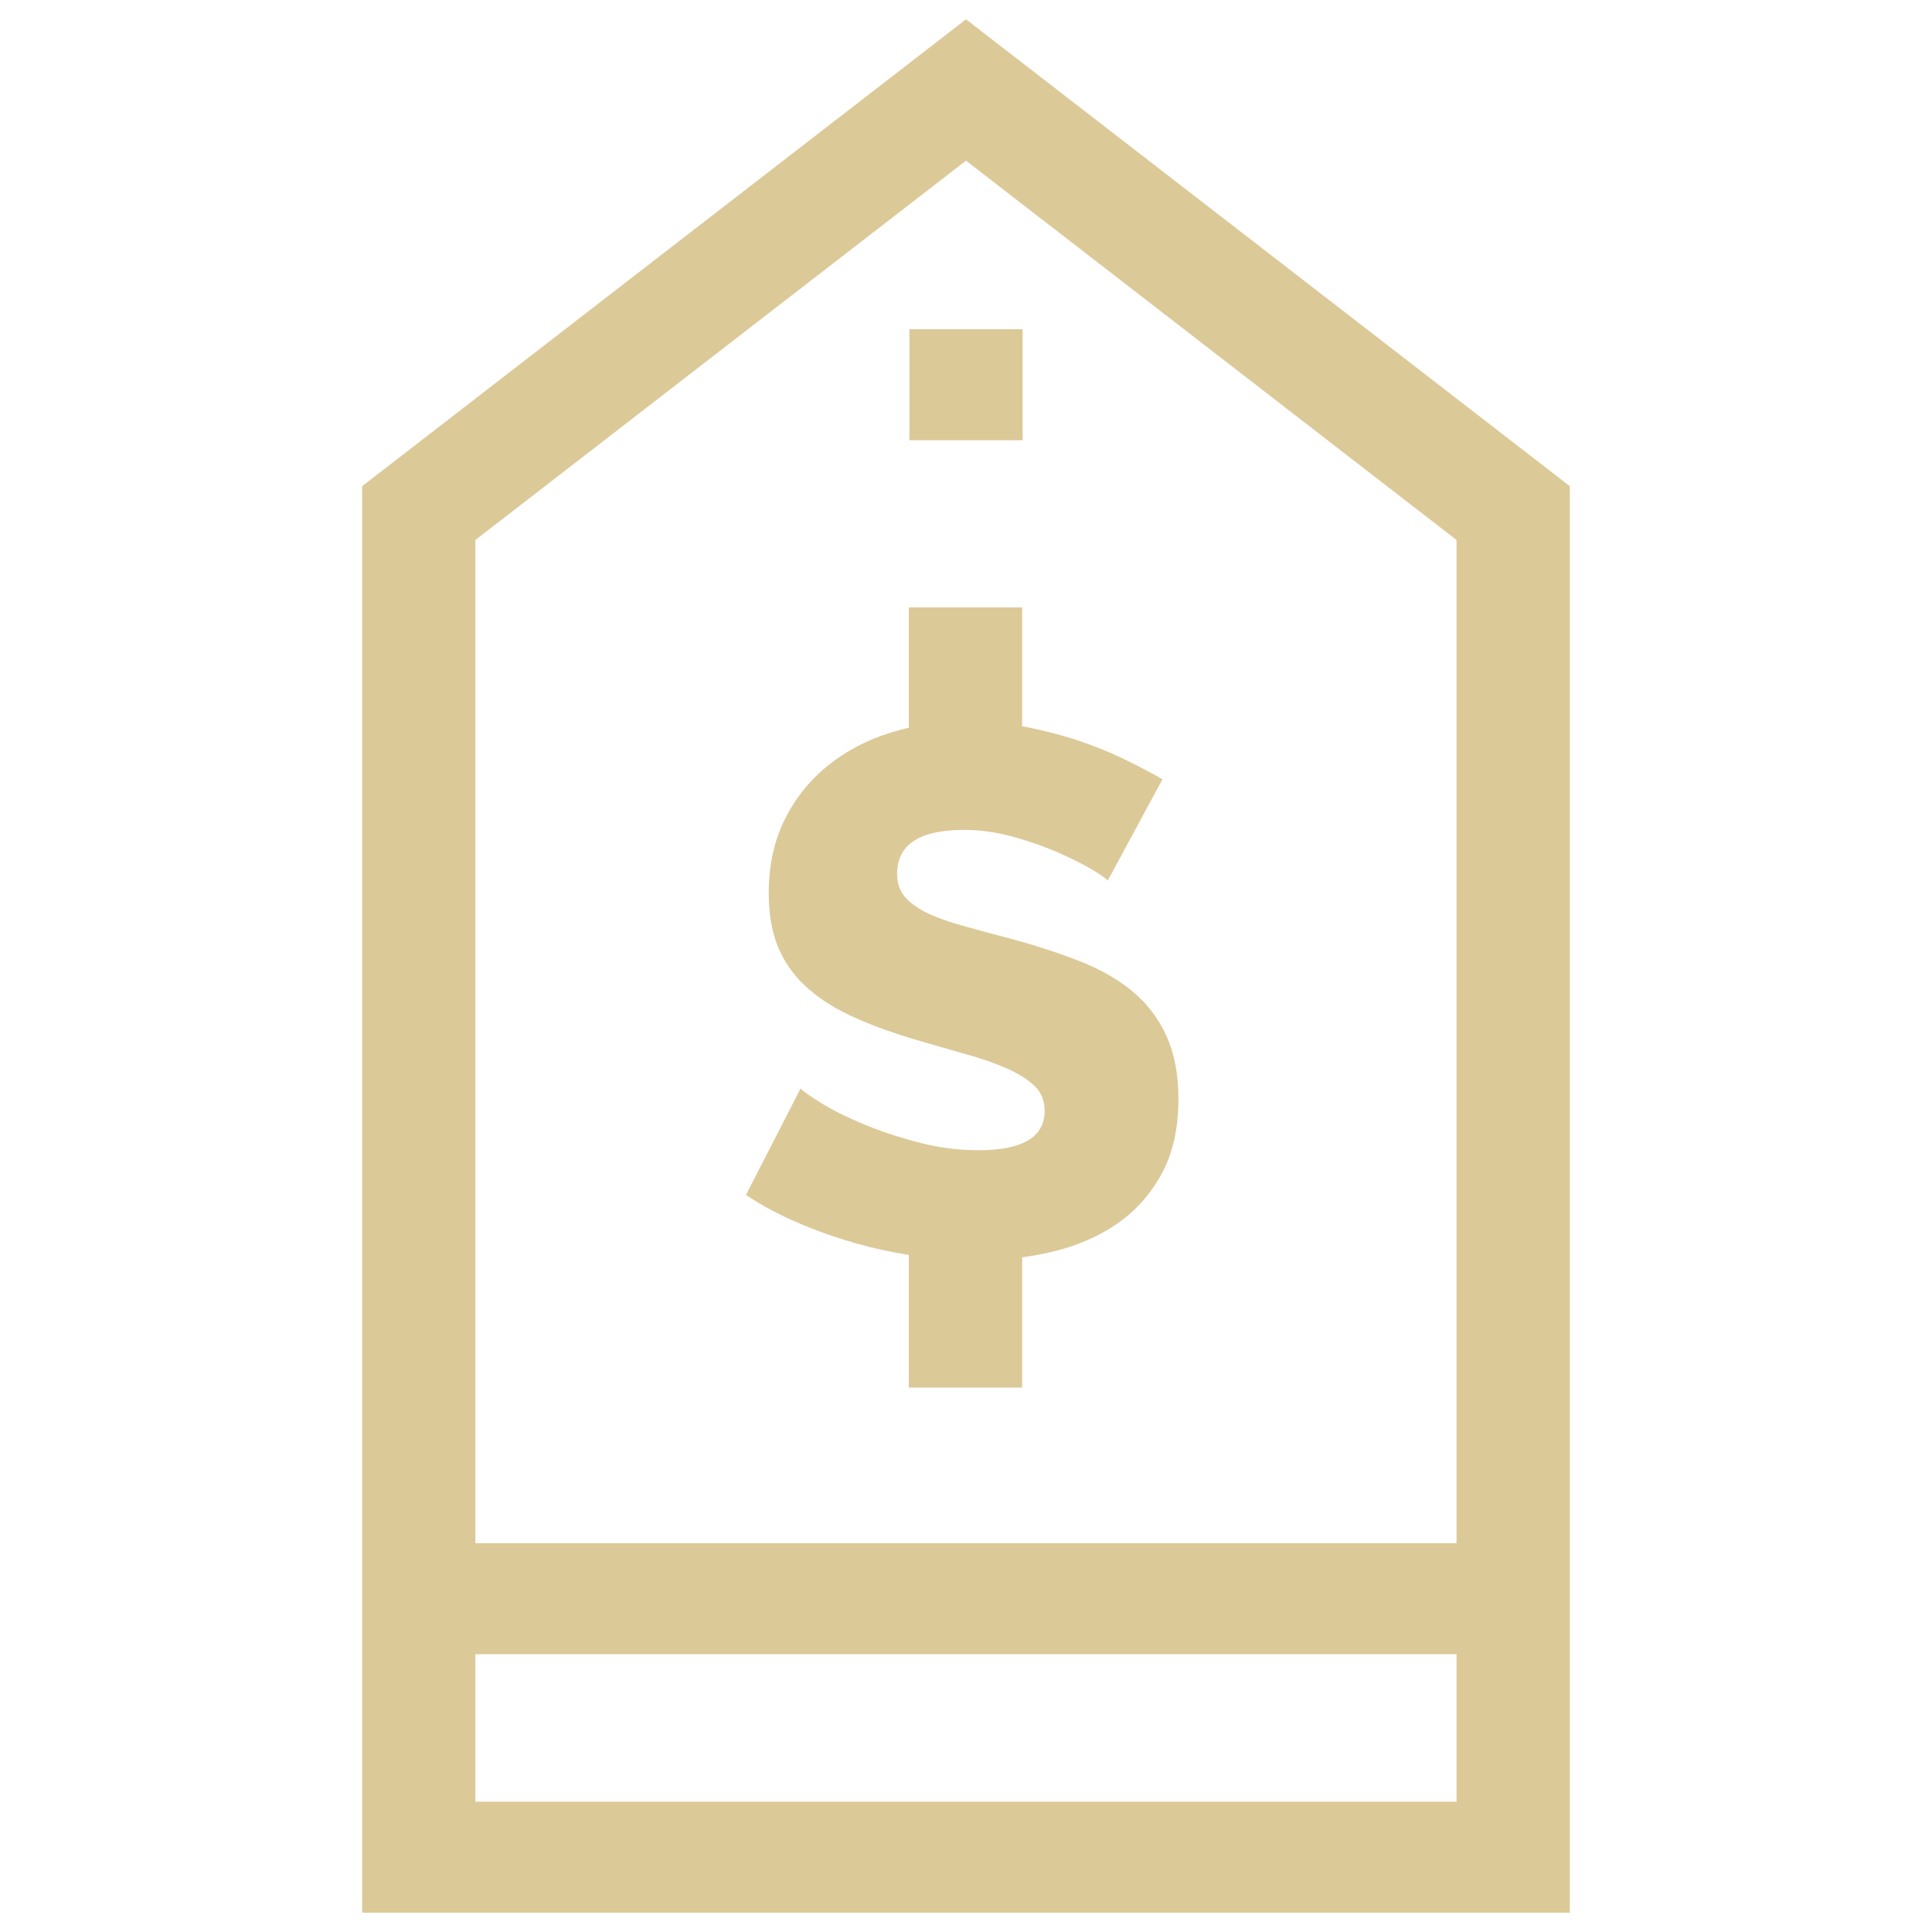 <?xml version="1.0" encoding="UTF-8"?>
<svg xmlns="http://www.w3.org/2000/svg" width="20" height="20" viewBox="0 0 20 20" fill="none">
  <g clip-path="url(#clip0_273_30240)">
    <path d="M12.077 10.727C11.995 10.548 11.88 10.395 11.731 10.269C11.581 10.143 11.399 10.037 11.184 9.953C10.969 9.868 10.727 9.789 10.46 9.717C10.266 9.666 10.095 9.62 9.948 9.578C9.802 9.537 9.68 9.492 9.583 9.444C9.486 9.395 9.412 9.339 9.362 9.278C9.312 9.216 9.287 9.139 9.287 9.046C9.287 8.743 9.518 8.591 9.98 8.591C10.148 8.591 10.316 8.615 10.484 8.661C10.651 8.707 10.806 8.761 10.948 8.823C11.089 8.885 11.207 8.944 11.302 9C11.396 9.057 11.451 9.095 11.467 9.116L12.034 8.067C11.908 7.995 11.77 7.923 11.621 7.851C11.471 7.779 11.31 7.715 11.137 7.658C10.964 7.602 10.783 7.556 10.594 7.52C10.589 7.519 10.585 7.518 10.581 7.517V6.288H9.408V7.533C9.348 7.547 9.288 7.563 9.229 7.581C8.979 7.658 8.76 7.773 8.572 7.924C8.383 8.076 8.233 8.263 8.123 8.484C8.013 8.705 7.958 8.959 7.958 9.247C7.958 9.453 7.988 9.633 8.048 9.787C8.109 9.941 8.2 10.077 8.324 10.195C8.447 10.314 8.603 10.418 8.792 10.508C8.981 10.598 9.204 10.681 9.461 10.758C9.655 10.815 9.834 10.866 10 10.913C10.165 10.959 10.308 11.009 10.428 11.063C10.549 11.117 10.643 11.177 10.712 11.244C10.78 11.311 10.814 11.396 10.814 11.499C10.814 11.771 10.586 11.907 10.13 11.907C9.914 11.907 9.702 11.879 9.492 11.822C9.282 11.766 9.092 11.702 8.922 11.63C8.751 11.558 8.608 11.486 8.493 11.414C8.377 11.342 8.309 11.293 8.288 11.267L7.722 12.37C7.884 12.478 8.061 12.573 8.253 12.655C8.444 12.738 8.642 12.808 8.847 12.867C9.03 12.92 9.217 12.961 9.408 12.991V14.364H10.581V13.016C10.683 13.002 10.785 12.983 10.885 12.96C11.137 12.901 11.36 12.806 11.554 12.675C11.748 12.543 11.904 12.371 12.022 12.158C12.14 11.945 12.199 11.684 12.199 11.375C12.199 11.123 12.158 10.908 12.077 10.727Z" fill="#DCC998"></path>
    <path d="M10 0.2L3.749 5.033V19.8H16.251V5.033L10 0.2ZM15.078 18.651H4.921V17.124H15.078L15.078 18.651ZM15.078 15.975H4.921V5.59L10 1.663L15.078 5.59V15.975H15.078Z" fill="#DCC998"></path>
    <path d="M10.586 3.408H9.414V4.557H10.586V3.408Z" fill="#DCC998"></path>
  </g>
  <defs>
    <clipPath id="clip0_273_30240">
      <rect width="20" height="19.6" fill="white" transform="translate(0 0.2)"></rect>
    </clipPath>
  </defs>
</svg>
